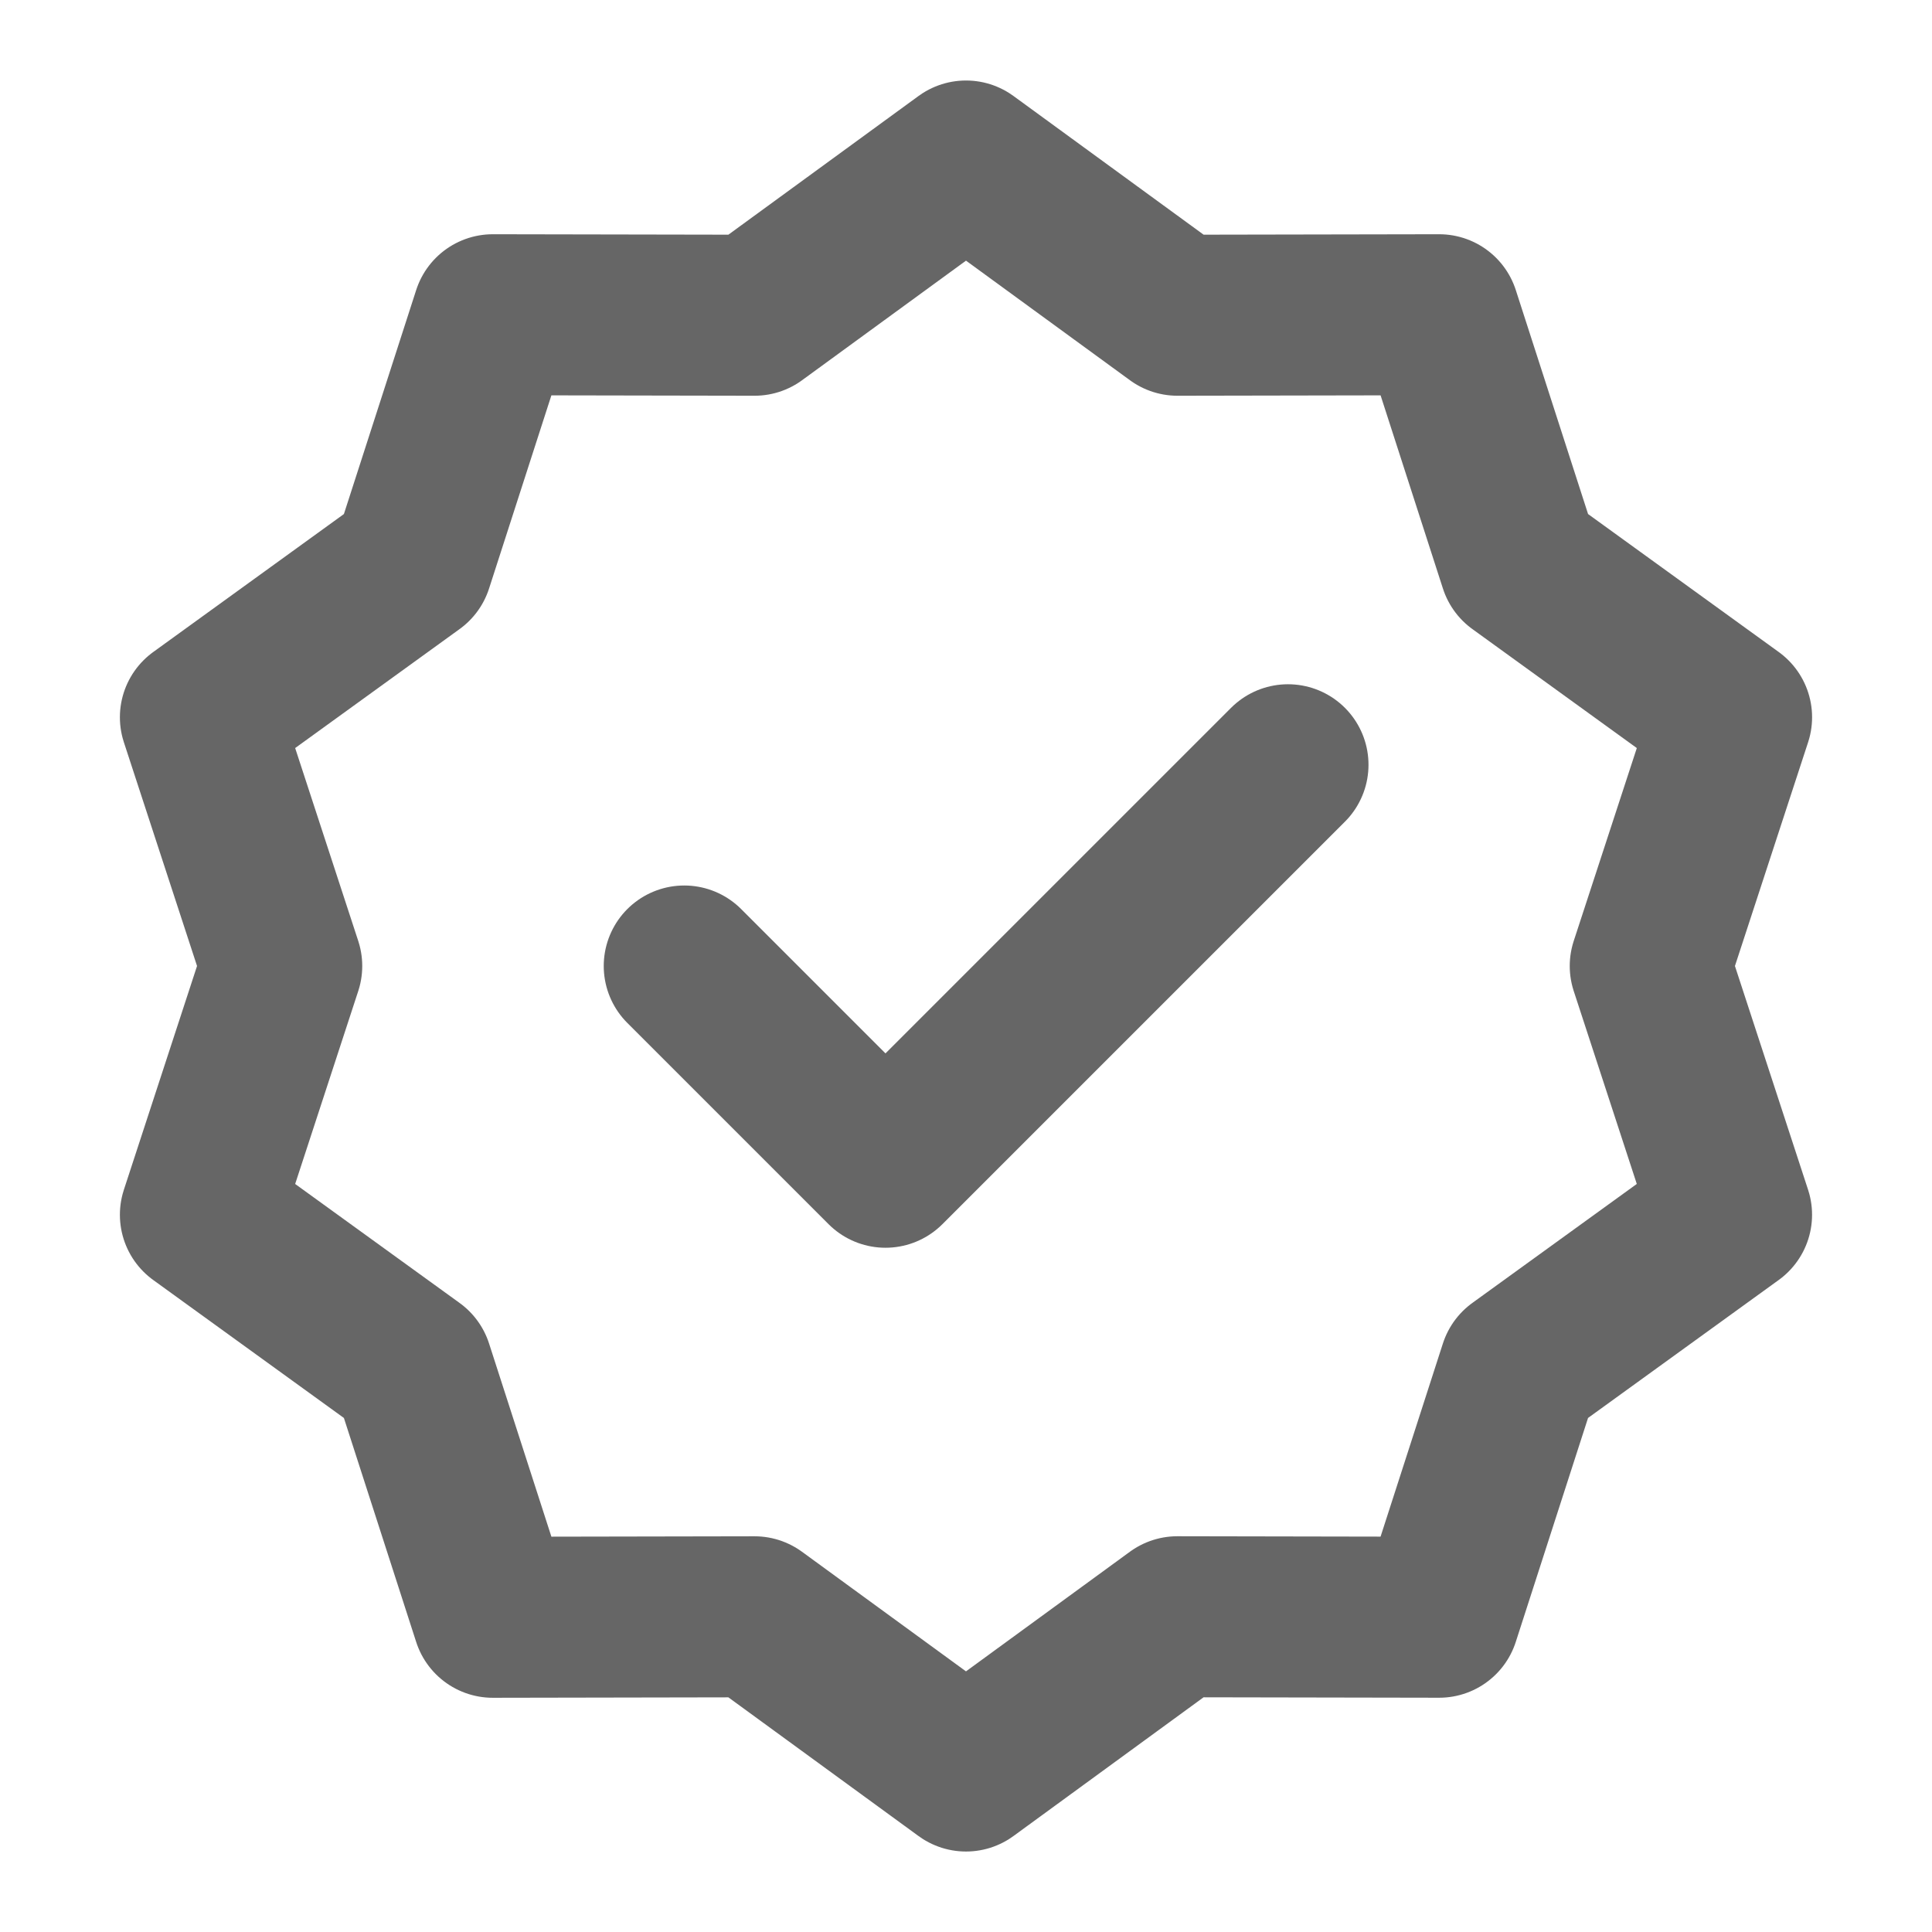<svg xmlns="http://www.w3.org/2000/svg" width="80" height="80" fill="none"><path stroke="#666" stroke-linecap="round" stroke-linejoin="round" stroke-width="6.667" d="m40 6.667 8.755 6.386 10.838-.02 3.328 10.314 8.78 6.353L68.333 40 71.7 50.3l-8.78 6.353-3.328 10.313-10.839-.02L40 73.334l-8.756-6.386-10.838.02-3.328-10.314-8.78-6.353L11.666 40 8.298 29.7l8.78-6.353 3.328-10.314 10.839.02z"/><path stroke="#666" stroke-linecap="round" stroke-linejoin="round" stroke-width="6.667" d="m28.333 40 8.333 8.333 16.667-16.666"/></svg>